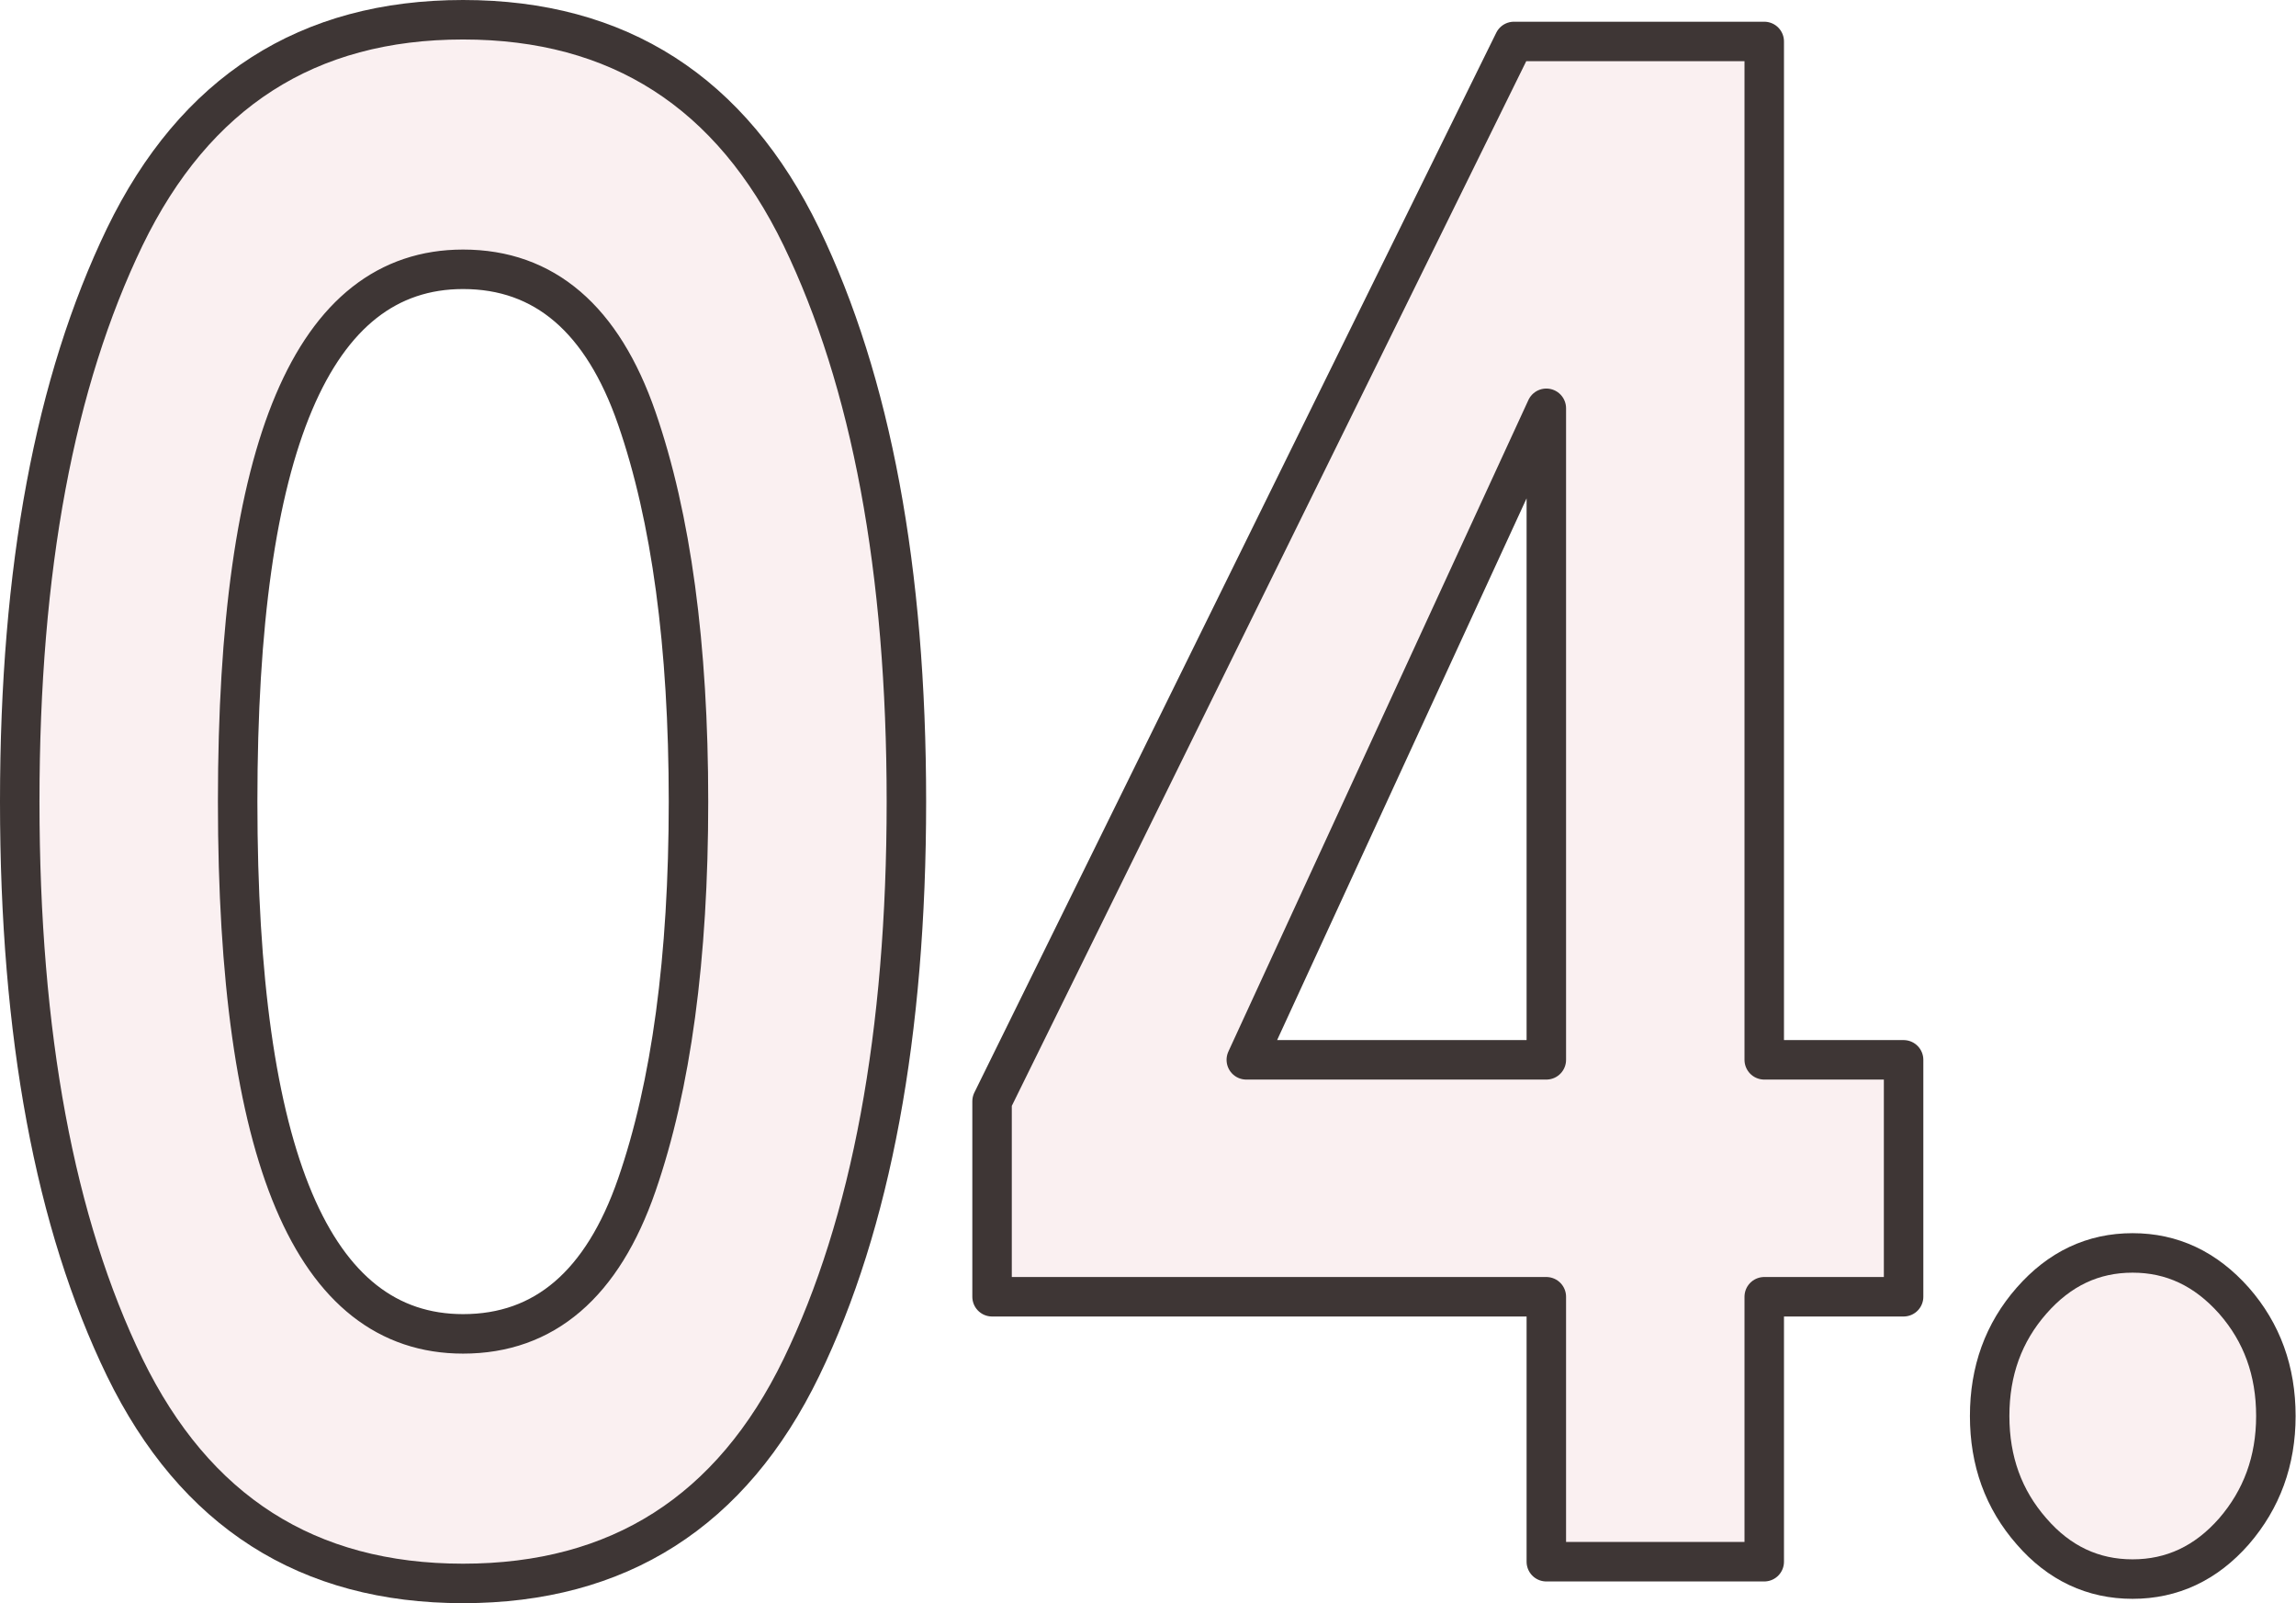 <?xml version="1.0" encoding="UTF-8"?><svg id="_レイヤー_2" xmlns="http://www.w3.org/2000/svg" viewBox="0 0 58.16 40.6"><defs><style>.cls-1{fill:none;stroke:#3e3635;stroke-linecap:round;stroke-linejoin:round;}.cls-2{fill:#f5e3e6;}.cls-3{opacity:.54;}</style></defs><g id="_テキスト"><g class="cls-3"><path class="cls-2" d="m3.16,34.63c-1.77-3.65-2.66-8.42-2.66-14.33s.89-10.63,2.66-14.3C4.94,2.33,7.79.5,11.73.5s6.79,1.83,8.57,5.5c1.77,3.67,2.66,8.43,2.66,14.3s-.89,10.68-2.66,14.33c-1.77,3.65-4.63,5.47-8.57,5.47s-6.79-1.82-8.57-5.47Zm12.97-4.62c.87-2.51,1.31-5.75,1.31-9.71s-.44-7.2-1.31-9.71c-.87-2.51-2.34-3.77-4.4-3.77-3.81,0-5.71,4.49-5.71,13.48s1.9,13.48,5.71,13.48c2.06,0,3.53-1.26,4.4-3.77Z"/><path class="cls-2" d="m48.22,32.84h-3.53v6.71h-5.52v-6.71h-14.04v-4.95L38.35,1.05h6.34v25.79h3.53v6Zm-9.05-6V10.34l-7.6,16.5h7.6Z"/><path class="cls-2" d="m51.46,38.78c-.71-.81-1.06-1.78-1.06-2.92s.35-2.11,1.06-2.92c.71-.81,1.56-1.21,2.56-1.21s1.85.4,2.57,1.21c.71.81,1.06,1.78,1.06,2.92s-.36,2.11-1.06,2.92c-.71.81-1.57,1.21-2.57,1.21s-1.86-.4-2.56-1.21Z"/></g><path class="cls-1" d="m3.16,34.63c-1.77-3.65-2.66-8.42-2.66-14.33s.89-10.63,2.66-14.3C4.94,2.33,7.79.5,11.73.5s6.79,1.83,8.57,5.5c1.77,3.67,2.66,8.43,2.66,14.3s-.89,10.68-2.66,14.33c-1.77,3.65-4.63,5.47-8.57,5.47s-6.79-1.82-8.57-5.47Zm12.97-4.62c.87-2.51,1.31-5.75,1.31-9.71s-.44-7.2-1.31-9.71c-.87-2.51-2.34-3.77-4.4-3.77-3.81,0-5.71,4.49-5.71,13.48s1.9,13.48,5.71,13.48c2.06,0,3.53-1.26,4.4-3.77Z"/><path class="cls-1" d="m48.22,32.84h-3.53v6.71h-5.52v-6.71h-14.04v-4.95L38.35,1.05h6.34v25.79h3.53v6Zm-9.05-6V10.34l-7.6,16.5h7.6Z"/><path class="cls-1" d="m51.46,38.78c-.71-.81-1.06-1.78-1.06-2.92s.35-2.11,1.06-2.92c.71-.81,1.56-1.21,2.56-1.21s1.85.4,2.57,1.21c.71.81,1.06,1.78,1.06,2.92s-.36,2.11-1.06,2.92c-.71.81-1.57,1.21-2.57,1.21s-1.86-.4-2.56-1.21Z"/></g></svg>